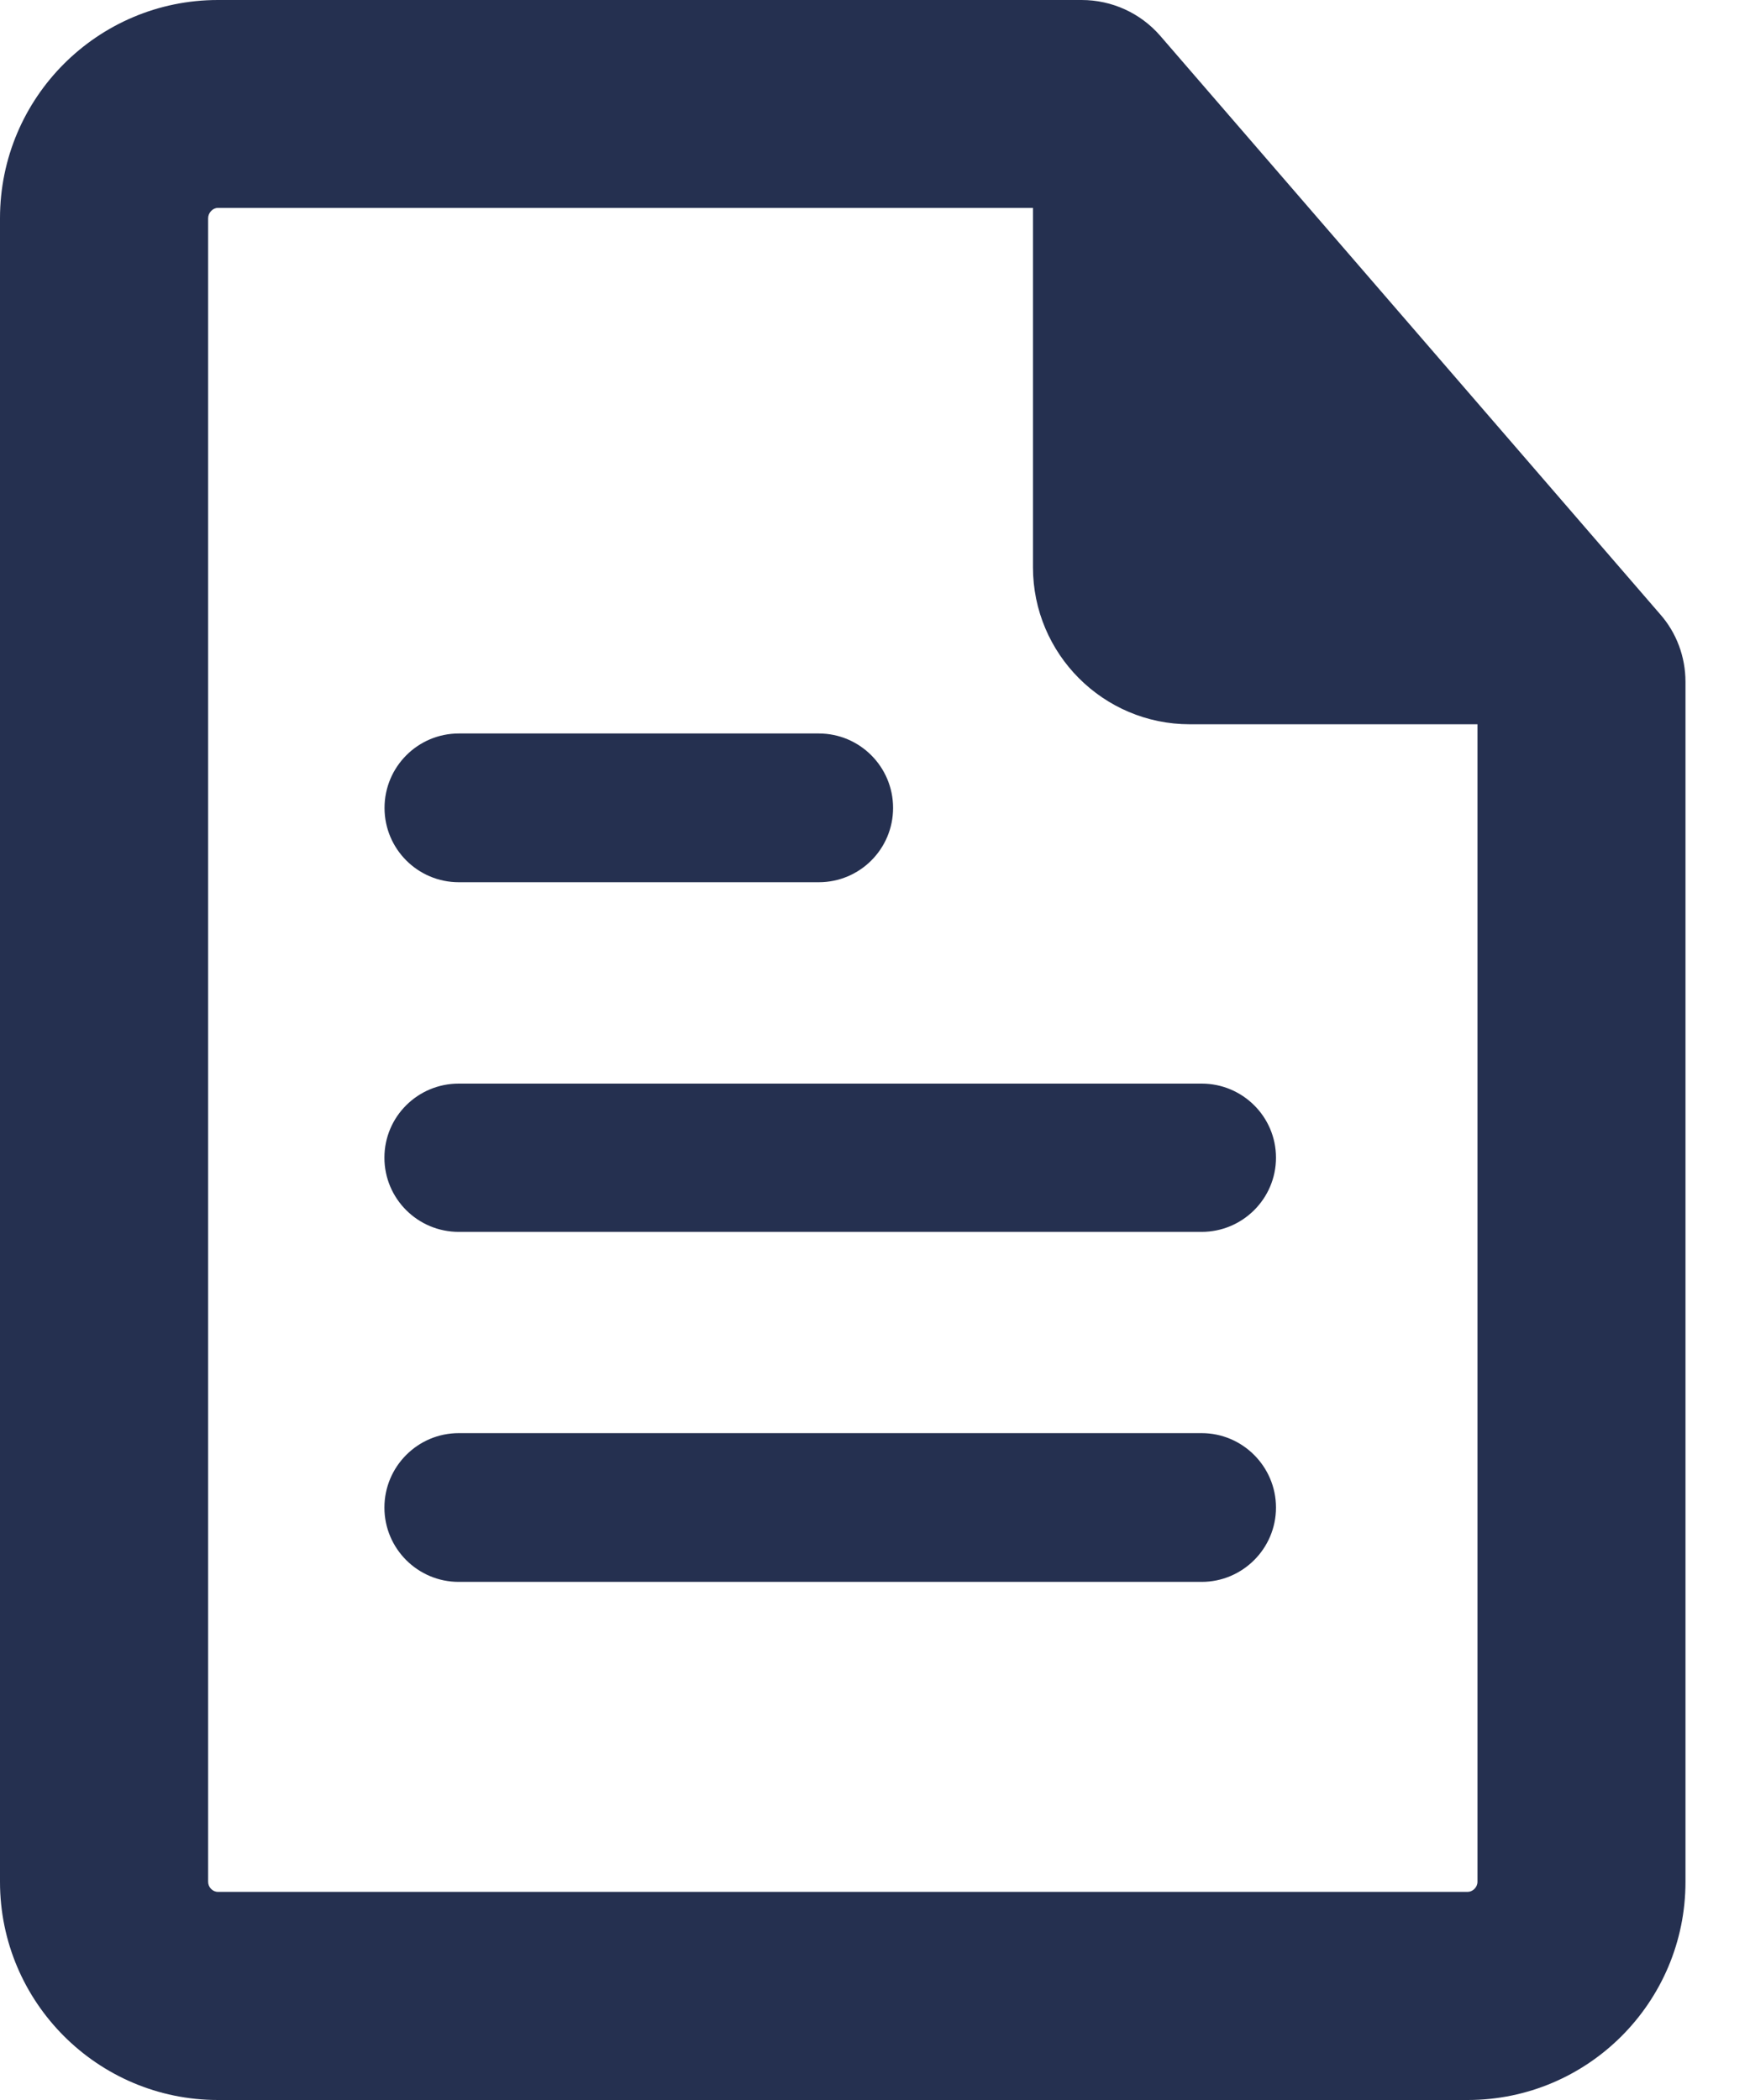 <svg width="15" height="18" viewBox="0 0 15 18" fill="none" xmlns="http://www.w3.org/2000/svg">
<path d="M3.933 7.562H7.018C7.37 7.562 7.655 7.277 7.655 6.925C7.655 6.573 7.37 6.287 7.018 6.287H3.933C3.581 6.287 3.296 6.573 3.296 6.925C3.296 7.277 3.581 7.562 3.933 7.562Z" fill="#253050"/>
<path d="M10.3 10.559H3.932C3.581 10.559 3.295 10.275 3.295 9.923C3.295 9.571 3.581 9.288 3.932 9.288H10.3C10.65 9.288 10.937 9.571 10.937 9.923C10.937 10.275 10.65 10.559 10.3 10.559Z" fill="#253050"/>
<path d="M3.932 13.559H10.3C10.65 13.559 10.937 13.274 10.937 12.922C10.937 12.57 10.65 12.284 10.3 12.284H3.932C3.581 12.284 3.295 12.57 3.295 12.922C3.295 13.274 3.581 13.559 3.932 13.559Z" fill="#253050"/>
<path fill-rule="evenodd" clip-rule="evenodd" d="M9.945 0.307L14.229 5.264C14.37 5.423 14.447 5.63 14.447 5.845V16.13C14.447 17.162 13.61 18 12.58 18H1.868C0.838 18 0 17.162 0 16.13V1.871C0 0.837 0.838 0 1.868 0H9.272C9.53 0 9.776 0.112 9.945 0.307ZM12.58 16.216C12.623 16.216 12.664 16.177 12.664 16.13V6.208H10.198C9.456 6.208 8.854 5.604 8.854 4.862V1.782H1.868C1.823 1.782 1.784 1.824 1.784 1.871V16.13C1.784 16.177 1.823 16.216 1.868 16.216H12.58Z" fill="#253050"/>
</svg>
